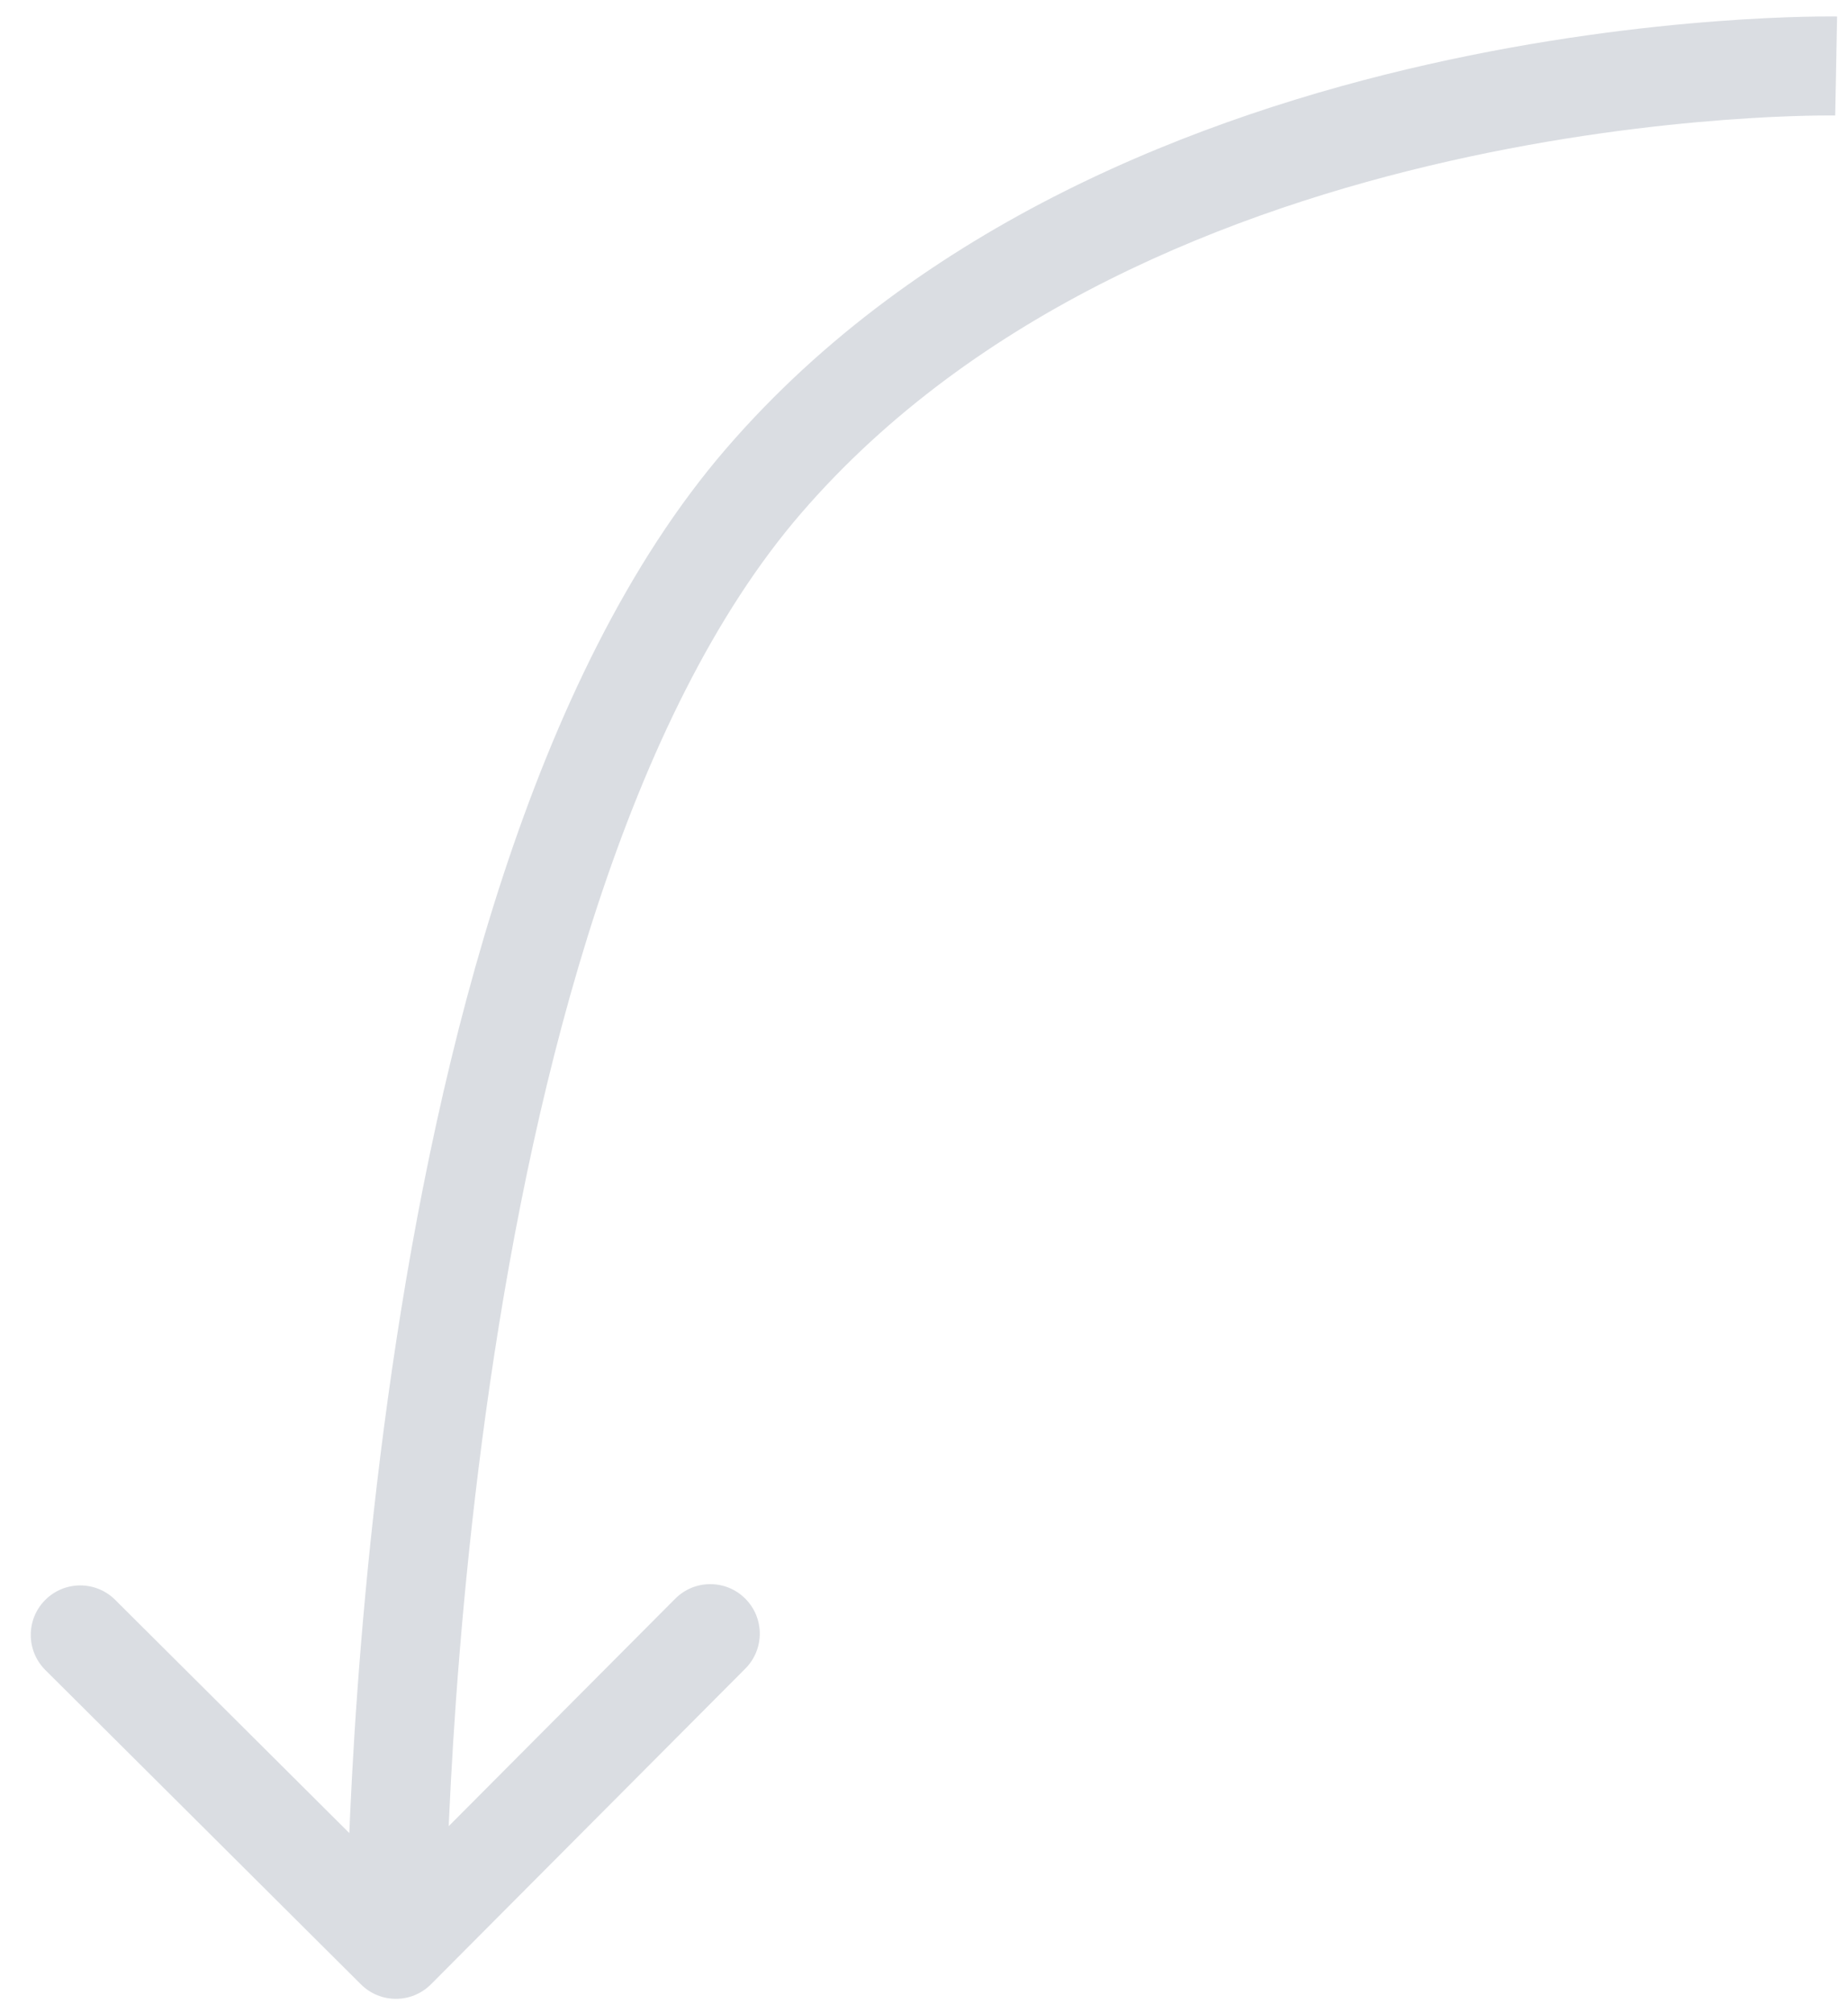 <?xml version="1.0" encoding="UTF-8"?> <svg xmlns="http://www.w3.org/2000/svg" width="56" height="61" viewBox="0 0 56 61" fill="none"> <path opacity="0.2" d="M23.139 14.575L24.274 15.555L23.139 14.575ZM10.939 60.129C11.526 60.713 12.476 60.712 13.061 60.124L22.587 50.559C23.171 49.972 23.169 49.022 22.582 48.438C21.995 47.853 21.046 47.855 20.461 48.442L11.993 56.945L3.491 48.477C2.904 47.892 1.954 47.894 1.369 48.481C0.785 49.068 0.787 50.018 1.374 50.603L10.939 60.129ZM55.641 2C55.67 0.5 55.669 0.5 55.669 0.5C55.668 0.5 55.668 0.5 55.667 0.5C55.666 0.5 55.664 0.5 55.662 0.5C55.658 0.5 55.653 0.5 55.647 0.5C55.634 0.5 55.616 0.499 55.593 0.499C55.548 0.499 55.482 0.498 55.397 0.499C55.228 0.499 54.983 0.501 54.669 0.508C54.041 0.523 53.139 0.558 52.025 0.643C49.798 0.811 46.711 1.174 43.261 1.954C36.399 3.505 27.909 6.75 22.003 13.595L24.274 15.555C29.575 9.411 37.336 6.369 43.923 4.88C47.198 4.139 50.135 3.794 52.251 3.634C53.308 3.554 54.158 3.521 54.739 3.507C55.029 3.5 55.252 3.499 55.4 3.499C55.474 3.498 55.529 3.499 55.565 3.499C55.583 3.499 55.596 3.499 55.603 3.5C55.607 3.5 55.61 3.5 55.611 3.5C55.612 3.5 55.612 3.5 55.612 3.5C55.612 3.5 55.612 3.5 55.612 3.5C55.612 3.5 55.611 3.5 55.641 2ZM22.003 13.595C19.02 17.052 16.846 21.664 15.245 26.538C13.64 31.426 12.581 36.673 11.882 41.475C11.181 46.281 10.835 50.672 10.665 53.861C10.579 55.456 10.538 56.753 10.517 57.653C10.507 58.103 10.502 58.455 10.5 58.694C10.499 58.815 10.498 58.907 10.498 58.97C10.498 59.001 10.498 59.025 10.498 59.042C10.498 59.05 10.498 59.057 10.498 59.061C10.498 59.063 10.498 59.065 10.498 59.067C10.498 59.067 10.498 59.068 10.498 59.068C10.498 59.069 10.498 59.069 11.998 59.066C13.498 59.063 13.498 59.063 13.498 59.063C13.498 59.063 13.498 59.063 13.498 59.062C13.498 59.062 13.498 59.061 13.498 59.059C13.498 59.056 13.498 59.051 13.498 59.044C13.498 59.031 13.498 59.009 13.498 58.981C13.498 58.924 13.498 58.837 13.5 58.724C13.502 58.496 13.507 58.157 13.516 57.721C13.536 56.848 13.577 55.582 13.661 54.021C13.828 50.897 14.166 46.6 14.85 41.907C15.535 37.21 16.561 32.145 18.096 27.474C19.634 22.788 21.654 18.591 24.274 15.555L22.003 13.595Z" fill="#475570"></path> </svg> 